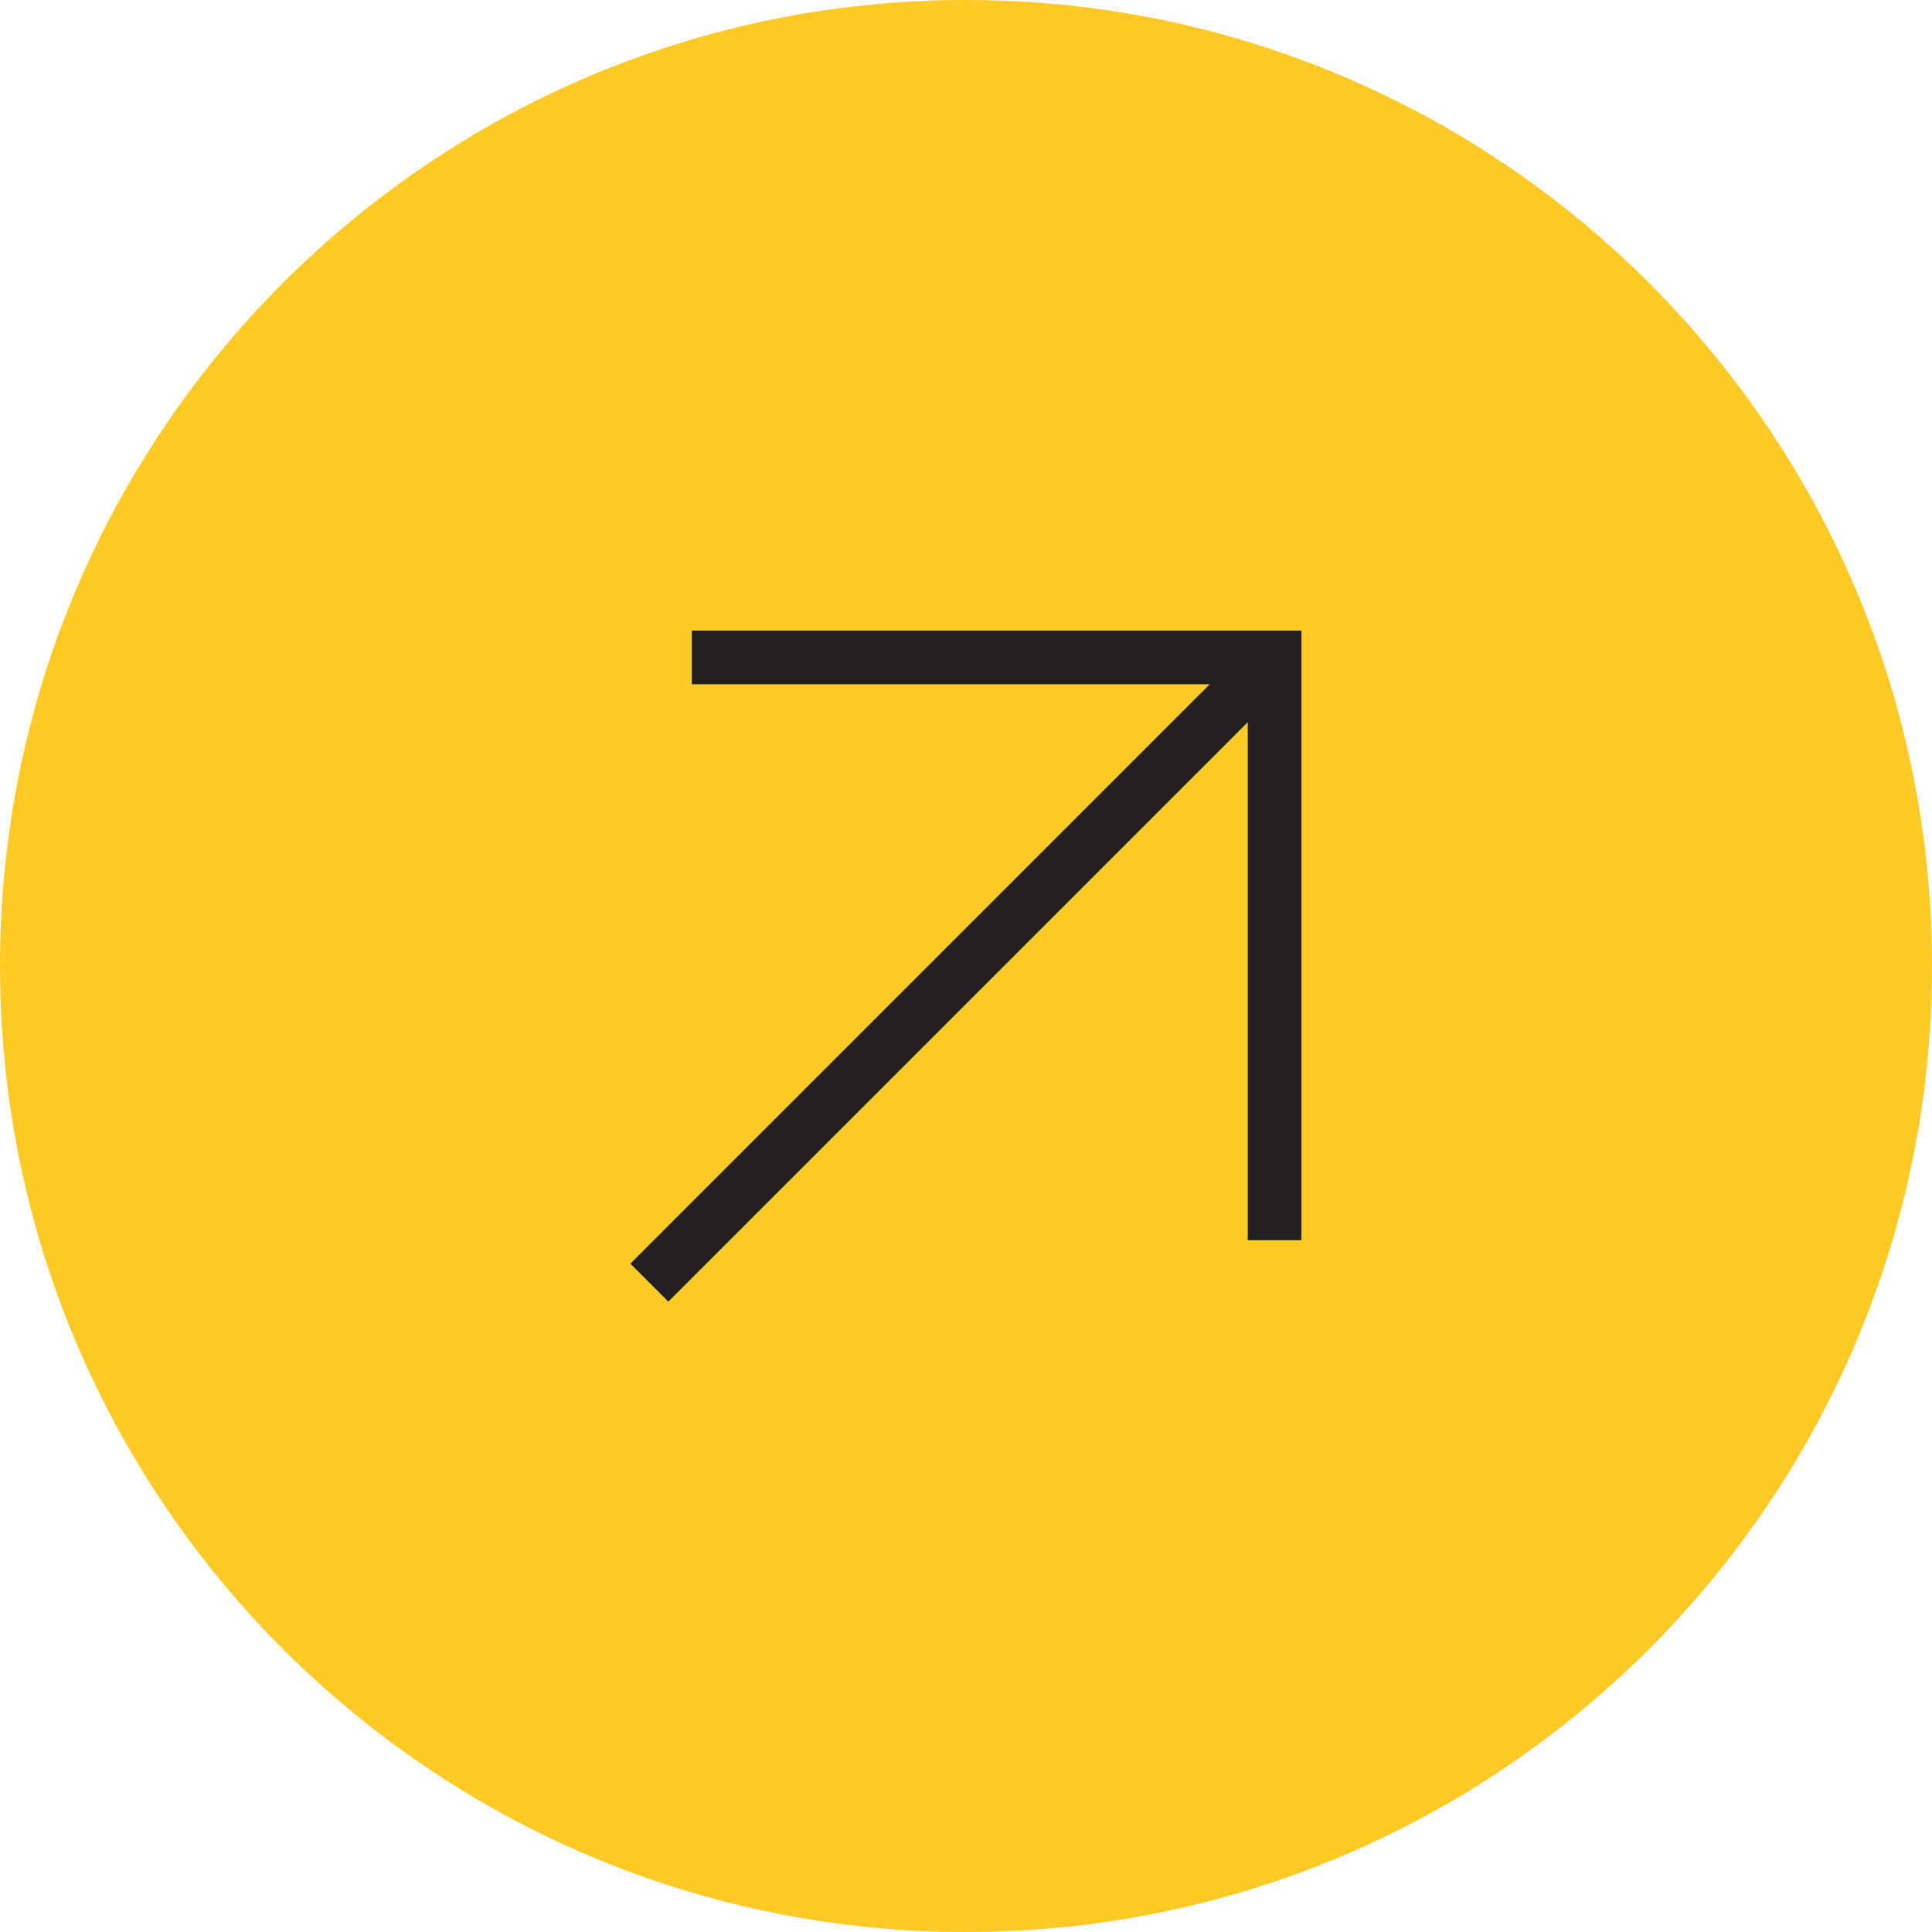 <?xml version="1.0" encoding="UTF-8"?><svg id="a" xmlns="http://www.w3.org/2000/svg" viewBox="0 0 36 36"><path d="M18,36c9.94,0,18-8.06,18-18S27.94,0,18,0,0,8.06,0,18s8.06,18,18,18" fill="#ffc926"/><polyline points="23.75 23.11 23.75 12.25 12.89 12.25" fill="none" stroke="#231f20"/><line x1="23.48" y1="12.52" x2="12.1" y2="23.9" fill="none" stroke="#231f20"/></svg>